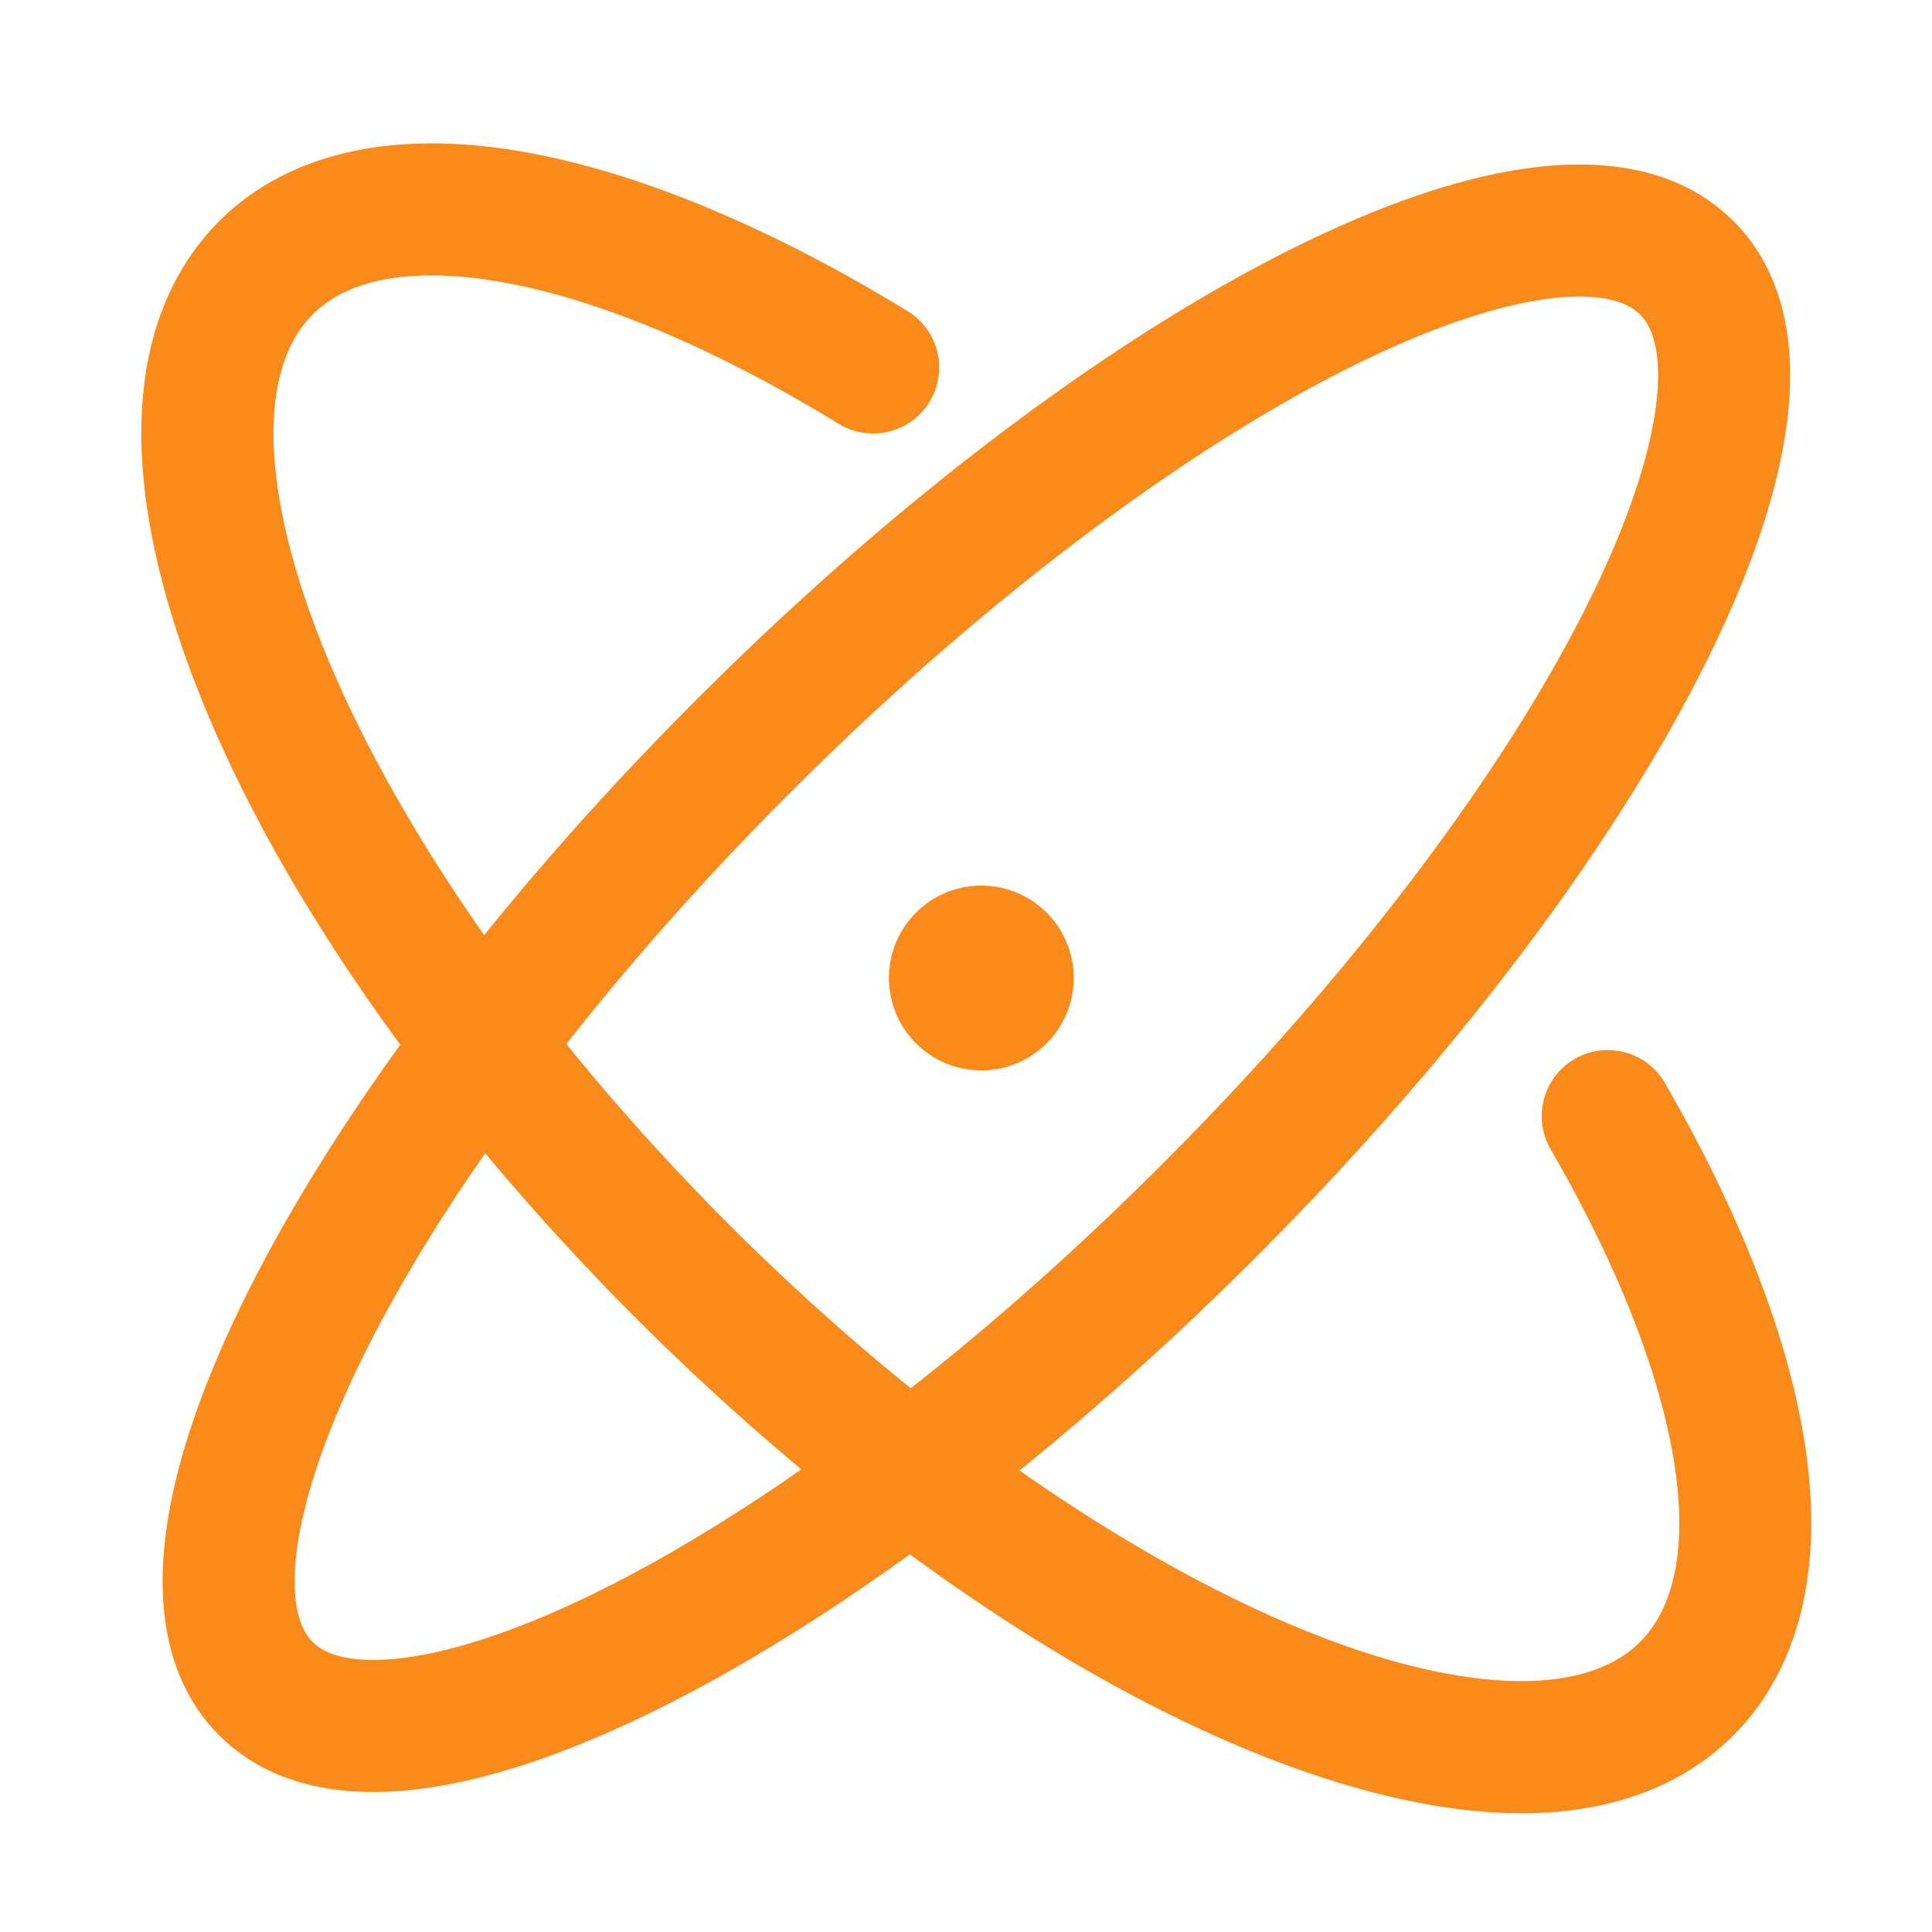 <?xml version="1.0" standalone="no"?><!DOCTYPE svg PUBLIC "-//W3C//DTD SVG 1.1//EN" "http://www.w3.org/Graphics/SVG/1.1/DTD/svg11.dtd"><svg t="1650712300960" class="icon" viewBox="0 0 1024 1024" version="1.1" xmlns="http://www.w3.org/2000/svg" p-id="7271" width="150" height="150" xmlns:xlink="http://www.w3.org/1999/xlink"><defs><style type="text/css">@font-face { font-family: feedback-iconfont; src: url("//at.alicdn.com/t/font_1031158_u69w8yhxdu.woff2?t=1630033759944") format("woff2"), url("//at.alicdn.com/t/font_1031158_u69w8yhxdu.woff?t=1630033759944") format("woff"), url("//at.alicdn.com/t/font_1031158_u69w8yhxdu.ttf?t=1630033759944") format("truetype"); }
</style></defs><path d="M520.13 518.36m-48.97 0a48.97 48.97 0 1 0 97.94 0 48.97 48.97 0 1 0-97.94 0Z" p-id="7272" fill="#fa8a1a"></path><path d="M956.86 766.93c-8.41-56.64-34.14-123.35-74.42-192.9-9.69-16.73-31.1-22.43-47.83-12.75-16.73 9.69-22.43 31.1-12.75 47.83 68.75 118.71 87.36 221.23 47.41 261.17-23.86 23.86-71.03 27.25-132.82 9.54-58.64-16.81-127.11-52.01-196.09-100.47 42.36-34.21 84.31-72.02 125.14-112.85 52.65-52.65 100.3-107.15 141.63-161.99C866.77 425.38 909.95 349.74 932 285.78c11.84-34.33 17.46-65.12 16.73-91.52-0.9-32.15-10.98-58.07-29.95-77.05-18.98-18.98-44.9-29.06-77.05-29.96-26.4-0.74-57.19 4.89-91.52 16.73-63.96 22.05-139.59 65.23-218.73 124.87-54.84 41.33-109.35 88.99-161.99 141.63-40.83 40.83-78.64 82.78-112.85 125.14-48.46-68.98-83.66-137.45-100.47-196.09-17.71-61.79-14.32-108.96 9.55-132.83 24.38-24.38 67.6-22.86 99.56-17.29 51.56 8.99 113.54 34.99 179.23 75.21 16.49 10.09 38.03 4.91 48.12-11.58 10.09-16.49 4.91-38.03-11.58-48.12-73.14-44.77-143.59-73.98-203.76-84.47-87.51-15.25-135.9 11.57-161.08 36.75-30.18 30.18-59.43 89.65-27.34 201.61 20.69 72.19 63.15 152.98 123.3 234.91-51.54 71.4-89.11 139.28-109.18 197.49-11.84 34.33-17.46 65.12-16.73 91.52 0.9 32.15 10.98 58.07 29.95 77.05 18.98 18.98 44.9 29.06 77.05 29.96 1.53 0.04 3.07 0.06 4.63 0.06 25.34 0 54.55-5.64 86.89-16.79 58.21-20.07 126.09-57.64 197.47-109.19 81.93 60.15 162.72 102.61 234.91 123.3 34.54 9.9 64.07 13.96 89.29 13.96 56.56 0 91.45-20.43 112.31-41.3 24.16-24.14 50.37-70.25 38.1-152.85zM418.99 419.99c50.35-50.35 102.38-95.85 154.63-135.23 73.35-55.28 142.3-94.9 199.41-114.59 46.43-16.01 82.41-17.3 96.26-3.45 13.84 13.84 12.55 49.82-3.45 96.25-19.69 57.11-59.31 126.06-114.59 199.41-39.38 52.25-84.88 104.28-135.23 154.63-43.49 43.49-88.24 83.37-133.3 118.8l-0.75-0.6c-0.78-0.63-1.56-1.27-2.34-1.91-1.53-1.24-3.06-2.49-4.58-3.75-0.86-0.71-1.73-1.42-2.59-2.14-1.48-1.22-2.95-2.45-4.43-3.68-0.84-0.7-1.68-1.4-2.52-2.11-1.63-1.37-3.26-2.75-4.89-4.13-0.65-0.56-1.31-1.11-1.96-1.67-2.26-1.93-4.51-3.86-6.76-5.81-0.5-0.43-1-0.87-1.5-1.3-1.77-1.54-3.53-3.08-5.3-4.63-0.8-0.7-1.59-1.4-2.39-2.11-1.48-1.31-2.96-2.62-4.44-3.94l-2.53-2.26c-1.48-1.33-2.97-2.67-4.45-4.01-0.78-0.71-1.56-1.41-2.34-2.12-1.8-1.64-3.6-3.29-5.39-4.95-0.44-0.4-0.87-0.8-1.31-1.2-2.22-2.05-4.44-4.12-6.65-6.2-0.62-0.58-1.24-1.17-1.86-1.75-1.6-1.51-3.2-3.02-4.8-4.54-0.79-0.76-1.59-1.51-2.38-2.27-1.45-1.39-2.89-2.78-4.34-4.17-0.8-0.78-1.6-1.55-2.41-2.33-1.51-1.47-3.02-2.94-4.53-4.42-0.69-0.68-1.39-1.36-2.08-2.04-2.18-2.15-4.36-4.31-6.52-6.47-2.17-2.17-4.32-4.34-6.47-6.52-0.68-0.69-1.36-1.39-2.04-2.08-1.48-1.5-2.95-3.01-4.42-4.52-0.78-0.8-1.56-1.6-2.33-2.41-1.39-1.44-2.78-2.88-4.16-4.33-0.76-0.8-1.52-1.59-2.28-2.39-1.51-1.58-3.01-3.17-4.51-4.76-0.6-0.63-1.2-1.26-1.79-1.9-2.07-2.2-4.13-4.41-6.17-6.62-0.43-0.46-0.85-0.93-1.28-1.39a801.73 801.73 0 0 1-4.86-5.3c-0.73-0.8-1.45-1.6-2.17-2.39-1.32-1.46-2.64-2.91-3.95-4.37-0.78-0.86-1.55-1.73-2.32-2.6-1.29-1.45-2.58-2.89-3.86-4.34-0.73-0.83-1.47-1.65-2.19-2.48-1.5-1.7-2.98-3.41-4.47-5.11l-1.46-1.67c-1.94-2.23-3.86-4.47-5.77-6.72-0.58-0.68-1.16-1.36-1.73-2.04-1.36-1.6-2.71-3.2-4.06-4.8l-2.16-2.58c-1.21-1.45-2.42-2.91-3.63-4.36-0.73-0.88-1.45-1.76-2.18-2.64-1.25-1.51-2.48-3.03-3.72-4.55-0.64-0.79-1.29-1.57-1.92-2.36l-0.6-0.75c35.44-45.09 75.32-89.84 118.81-133.33zM261.97 866.83c-46.43 16.01-82.41 17.3-96.26 3.45-13.84-13.84-12.55-49.83 3.45-96.25 16.37-47.5 46.54-103.18 88.03-162.78 0.33 0.4 0.67 0.79 1 1.19 2.77 3.32 5.56 6.64 8.38 9.94 0.09 0.11 0.18 0.21 0.27 0.32 2.74 3.21 5.51 6.42 8.3 9.62 0.78 0.9 1.56 1.79 2.35 2.68 2.45 2.8 4.92 5.59 7.4 8.38 0.48 0.54 0.96 1.09 1.45 1.63 2.91 3.26 5.85 6.5 8.81 9.74 0.73 0.8 1.46 1.59 2.19 2.39 2.41 2.62 4.83 5.24 7.26 7.85 0.72 0.78 1.45 1.56 2.17 2.33 3.01 3.21 6.03 6.41 9.08 9.6 0.55 0.57 1.1 1.15 1.65 1.72 2.58 2.69 5.17 5.37 7.78 8.04l2.52 2.58a1204.486 1204.486 0 0 0 18.91 18.9l2.63 2.57c2.64 2.57 5.28 5.13 7.93 7.67 0.61 0.59 1.22 1.18 1.83 1.76 3.17 3.03 6.35 6.03 9.54 9.02 0.81 0.76 1.62 1.51 2.43 2.26 2.57 2.4 5.15 4.78 7.73 7.15 0.83 0.76 1.65 1.52 2.48 2.27 3.22 2.94 6.45 5.86 9.69 8.76 0.57 0.51 1.14 1.01 1.71 1.52 2.76 2.46 5.53 4.9 8.3 7.33 0.9 0.79 1.81 1.58 2.72 2.37 3.19 2.78 6.39 5.54 9.59 8.28 0.11 0.09 0.22 0.19 0.33 0.28 3.31 2.82 6.63 5.61 9.95 8.39 0.39 0.33 0.78 0.66 1.18 0.99-59.59 41.51-115.28 71.68-162.78 88.05z" p-id="7273" fill="#fa8a1a"></path></svg>